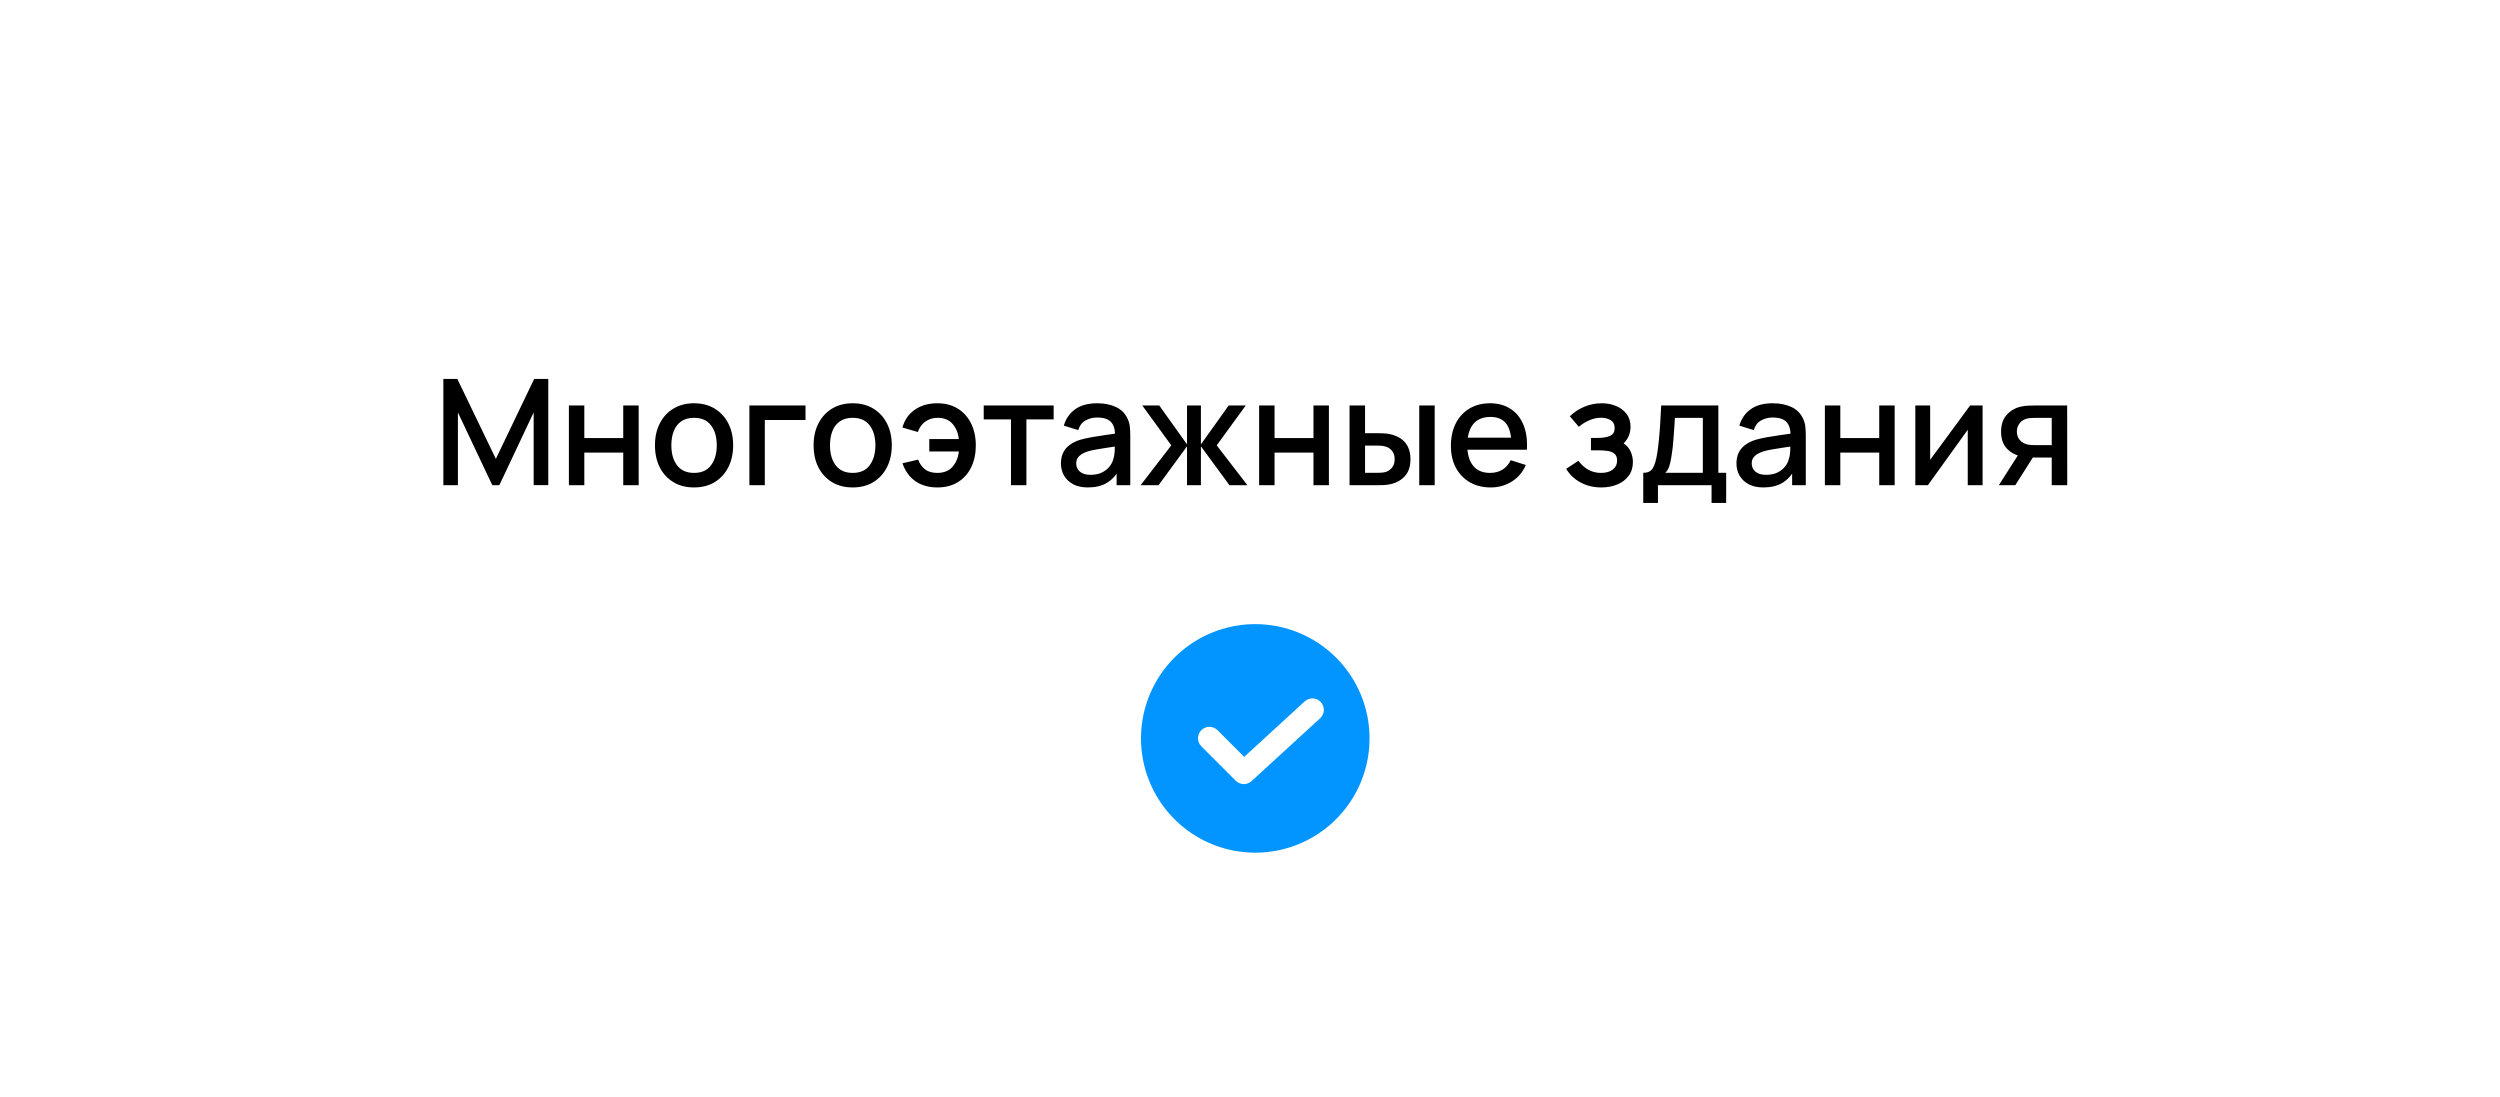 <?xml version="1.0" encoding="UTF-8"?> <svg xmlns="http://www.w3.org/2000/svg" width="237" height="104" viewBox="0 0 237 104" fill="none"><g filter="url(#filter0_d_340_719)"><path fill-rule="evenodd" clip-rule="evenodd" d="M33 9C21.954 9 13 17.954 13 29V53C13 64.046 21.954 73 33 73H103.124C104.108 80.893 110.841 87 119 87C127.159 87 133.892 80.893 134.876 73H204C215.046 73 224 64.046 224 53V29C224 17.954 215.046 9 204 9H33Z" fill="white"></path></g><path d="M42.03 46V35.92H43.353L47.007 43.501L50.64 35.92H51.977V45.993H50.591V39.098L47.336 46H46.671L43.409 39.098V46H42.03ZM53.931 46V38.44H55.394V41.527H59.083V38.44H60.546V46H59.083V42.906H55.394V46H53.931ZM65.793 46.21C65.037 46.21 64.382 46.04 63.826 45.699C63.271 45.358 62.842 44.889 62.538 44.292C62.24 43.69 62.09 42.997 62.09 42.213C62.09 41.424 62.244 40.731 62.552 40.134C62.86 39.532 63.292 39.065 63.847 38.734C64.403 38.398 65.051 38.23 65.793 38.23C66.549 38.23 67.205 38.4 67.76 38.741C68.316 39.082 68.745 39.551 69.048 40.148C69.352 40.745 69.503 41.434 69.503 42.213C69.503 43.002 69.349 43.697 69.041 44.299C68.738 44.896 68.309 45.365 67.753 45.706C67.198 46.042 66.545 46.21 65.793 46.21ZM65.793 44.831C66.517 44.831 67.056 44.588 67.41 44.103C67.77 43.613 67.949 42.983 67.949 42.213C67.949 41.424 67.767 40.794 67.403 40.323C67.044 39.847 66.507 39.609 65.793 39.609C65.303 39.609 64.9 39.721 64.582 39.945C64.265 40.164 64.029 40.47 63.875 40.862C63.721 41.249 63.644 41.7 63.644 42.213C63.644 43.006 63.826 43.641 64.19 44.117C64.554 44.593 65.089 44.831 65.793 44.831ZM71.041 46V38.44H76.362V39.819H72.504V46H71.041ZM80.832 46.21C80.076 46.21 79.421 46.04 78.865 45.699C78.31 45.358 77.881 44.889 77.577 44.292C77.279 43.69 77.129 42.997 77.129 42.213C77.129 41.424 77.283 40.731 77.591 40.134C77.899 39.532 78.331 39.065 78.886 38.734C79.442 38.398 80.09 38.23 80.832 38.23C81.588 38.23 82.244 38.4 82.799 38.741C83.355 39.082 83.784 39.551 84.087 40.148C84.391 40.745 84.542 41.434 84.542 42.213C84.542 43.002 84.388 43.697 84.08 44.299C83.777 44.896 83.348 45.365 82.792 45.706C82.237 46.042 81.584 46.21 80.832 46.21ZM80.832 44.831C81.556 44.831 82.095 44.588 82.449 44.103C82.809 43.613 82.988 42.983 82.988 42.213C82.988 41.424 82.806 40.794 82.442 40.323C82.083 39.847 81.546 39.609 80.832 39.609C80.342 39.609 79.939 39.721 79.621 39.945C79.304 40.164 79.068 40.47 78.914 40.862C78.76 41.249 78.683 41.7 78.683 42.213C78.683 43.006 78.865 43.641 79.229 44.117C79.593 44.593 80.128 44.831 80.832 44.831ZM88.86 46.21C88.048 46.21 87.357 46.014 86.788 45.622C86.218 45.225 85.808 44.658 85.556 43.921L87.04 43.571C87.194 43.977 87.418 44.29 87.712 44.509C88.006 44.724 88.386 44.831 88.853 44.831C89.459 44.831 89.933 44.647 90.274 44.278C90.614 43.909 90.824 43.417 90.904 42.801H88.097V41.625H90.904C90.829 41.037 90.626 40.554 90.295 40.176C89.963 39.798 89.494 39.609 88.888 39.609C88.449 39.609 88.064 39.726 87.733 39.959C87.401 40.188 87.161 40.519 87.012 40.953L85.556 40.533C85.742 39.819 86.13 39.257 86.718 38.846C87.306 38.435 88.017 38.23 88.853 38.23C89.609 38.23 90.26 38.4 90.806 38.741C91.352 39.082 91.772 39.553 92.066 40.155C92.36 40.757 92.507 41.448 92.507 42.227C92.507 43.002 92.362 43.69 92.073 44.292C91.783 44.889 91.366 45.358 90.82 45.699C90.274 46.04 89.62 46.21 88.86 46.21ZM95.84 46V39.756H93.257V38.44H99.886V39.756H97.303V46H95.84ZM103.132 46.21C102.572 46.21 102.103 46.107 101.725 45.902C101.347 45.692 101.06 45.417 100.864 45.076C100.672 44.731 100.577 44.353 100.577 43.942C100.577 43.559 100.644 43.223 100.78 42.934C100.915 42.645 101.116 42.4 101.382 42.199C101.648 41.994 101.974 41.828 102.362 41.702C102.698 41.604 103.078 41.518 103.503 41.443C103.927 41.368 104.373 41.298 104.84 41.233C105.311 41.168 105.778 41.102 106.24 41.037L105.708 41.331C105.717 40.738 105.591 40.3 105.33 40.015C105.073 39.726 104.63 39.581 104 39.581C103.603 39.581 103.239 39.674 102.908 39.861C102.576 40.043 102.345 40.346 102.215 40.771L100.85 40.351C101.036 39.702 101.391 39.187 101.914 38.804C102.441 38.421 103.141 38.23 104.014 38.23C104.69 38.23 105.278 38.347 105.778 38.58C106.282 38.809 106.65 39.173 106.884 39.672C107.005 39.919 107.08 40.181 107.108 40.456C107.136 40.731 107.15 41.028 107.15 41.345V46H105.855V44.271L106.107 44.495C105.794 45.074 105.395 45.505 104.91 45.79C104.429 46.07 103.836 46.21 103.132 46.21ZM103.391 45.013C103.806 45.013 104.163 44.941 104.462 44.796C104.76 44.647 105.001 44.458 105.183 44.229C105.365 44 105.484 43.762 105.54 43.515C105.619 43.291 105.663 43.039 105.673 42.759C105.687 42.479 105.694 42.255 105.694 42.087L106.17 42.262C105.708 42.332 105.288 42.395 104.91 42.451C104.532 42.507 104.189 42.563 103.881 42.619C103.577 42.67 103.307 42.733 103.069 42.808C102.868 42.878 102.688 42.962 102.53 43.06C102.376 43.158 102.252 43.277 102.159 43.417C102.07 43.557 102.026 43.727 102.026 43.928C102.026 44.124 102.075 44.306 102.173 44.474C102.271 44.637 102.42 44.768 102.621 44.866C102.821 44.964 103.078 45.013 103.391 45.013ZM108.127 46L111.039 42.22L108.288 38.44H109.898L112.53 42.129V38.44H113.846V42.129L116.478 38.44H118.095L115.344 42.22L118.256 46H116.555L113.846 42.311V46H112.53V42.311L109.828 46H108.127ZM119.365 46V38.44H120.828V41.527H124.517V38.44H125.98V46H124.517V42.906H120.828V46H119.365ZM127.937 46V38.44H129.407V41.065H130.401C130.616 41.065 130.847 41.07 131.094 41.079C131.341 41.088 131.551 41.112 131.724 41.149C132.13 41.233 132.482 41.373 132.781 41.569C133.08 41.765 133.308 42.026 133.467 42.353C133.63 42.675 133.712 43.072 133.712 43.543C133.712 44.201 133.542 44.726 133.201 45.118C132.86 45.505 132.398 45.767 131.815 45.902C131.628 45.944 131.407 45.972 131.15 45.986C130.898 45.995 130.665 46 130.45 46H127.937ZM129.407 44.824H130.534C130.655 44.824 130.791 44.819 130.94 44.81C131.089 44.801 131.227 44.78 131.353 44.747C131.572 44.682 131.771 44.549 131.948 44.348C132.125 44.147 132.214 43.879 132.214 43.543C132.214 43.198 132.125 42.922 131.948 42.717C131.775 42.512 131.556 42.379 131.29 42.318C131.169 42.285 131.04 42.264 130.905 42.255C130.774 42.246 130.651 42.241 130.534 42.241H129.407V44.824ZM134.545 46V38.44H136.008V46H134.545ZM141.318 46.21C140.567 46.21 139.907 46.047 139.337 45.72C138.773 45.389 138.332 44.929 138.014 44.341C137.702 43.748 137.545 43.062 137.545 42.283C137.545 41.457 137.699 40.741 138.007 40.134C138.32 39.527 138.754 39.058 139.309 38.727C139.865 38.396 140.511 38.23 141.248 38.23C142.018 38.23 142.674 38.41 143.215 38.769C143.757 39.124 144.16 39.63 144.426 40.288C144.697 40.946 144.804 41.728 144.748 42.633H143.285V42.101C143.276 41.224 143.108 40.575 142.781 40.155C142.459 39.735 141.967 39.525 141.304 39.525C140.572 39.525 140.021 39.756 139.652 40.218C139.284 40.68 139.099 41.347 139.099 42.22C139.099 43.051 139.284 43.695 139.652 44.152C140.021 44.605 140.553 44.831 141.248 44.831C141.706 44.831 142.1 44.728 142.431 44.523C142.767 44.313 143.029 44.014 143.215 43.627L144.65 44.082C144.356 44.759 143.911 45.284 143.313 45.657C142.716 46.026 142.051 46.21 141.318 46.21ZM138.623 42.633V41.492H144.02V42.633H138.623ZM151.817 46.21C151.084 46.21 150.426 46.054 149.843 45.741C149.264 45.428 148.807 44.997 148.471 44.446L149.633 43.683C149.903 44.047 150.216 44.329 150.571 44.53C150.93 44.731 151.334 44.831 151.782 44.831C152.248 44.831 152.617 44.726 152.888 44.516C153.163 44.301 153.301 44.014 153.301 43.655C153.301 43.37 153.221 43.16 153.063 43.025C152.909 42.885 152.694 42.794 152.419 42.752C152.148 42.71 151.84 42.689 151.495 42.689H150.823V41.513H151.495C151.952 41.513 152.328 41.45 152.622 41.324C152.92 41.193 153.07 40.948 153.07 40.589C153.07 40.239 152.941 39.987 152.685 39.833C152.433 39.679 152.132 39.602 151.782 39.602C151.39 39.602 151.009 39.686 150.641 39.854C150.272 40.017 149.95 40.22 149.675 40.463L148.821 39.462C149.222 39.075 149.679 38.774 150.193 38.559C150.711 38.34 151.266 38.23 151.859 38.23C152.344 38.23 152.792 38.316 153.203 38.489C153.618 38.657 153.949 38.907 154.197 39.238C154.449 39.569 154.575 39.978 154.575 40.463C154.575 40.841 154.491 41.186 154.323 41.499C154.155 41.812 153.898 42.096 153.553 42.353L153.511 41.856C153.795 41.945 154.033 42.087 154.225 42.283C154.416 42.479 154.558 42.71 154.652 42.976C154.75 43.237 154.799 43.515 154.799 43.809C154.799 44.318 154.663 44.752 154.393 45.111C154.127 45.47 153.767 45.743 153.315 45.93C152.862 46.117 152.363 46.21 151.817 46.21ZM155.78 47.68V44.824C156.196 44.824 156.492 44.686 156.669 44.411C156.851 44.131 156.996 43.657 157.103 42.99C157.169 42.584 157.222 42.152 157.264 41.695C157.311 41.238 157.351 40.743 157.383 40.211C157.416 39.674 157.449 39.084 157.481 38.44H162.899V44.824H163.641V47.68H162.255V46H157.173V47.68H155.78ZM157.873 44.824H161.429V39.616H158.783C158.765 39.924 158.744 40.241 158.72 40.568C158.702 40.895 158.678 41.219 158.65 41.541C158.627 41.863 158.599 42.171 158.566 42.465C158.534 42.759 158.496 43.025 158.454 43.263C158.398 43.632 158.331 43.94 158.251 44.187C158.177 44.434 158.051 44.647 157.873 44.824ZM167.171 46.21C166.611 46.21 166.142 46.107 165.764 45.902C165.386 45.692 165.099 45.417 164.903 45.076C164.711 44.731 164.616 44.353 164.616 43.942C164.616 43.559 164.683 43.223 164.819 42.934C164.954 42.645 165.155 42.4 165.421 42.199C165.687 41.994 166.013 41.828 166.401 41.702C166.737 41.604 167.117 41.518 167.542 41.443C167.966 41.368 168.412 41.298 168.879 41.233C169.35 41.168 169.817 41.102 170.279 41.037L169.747 41.331C169.756 40.738 169.63 40.3 169.369 40.015C169.112 39.726 168.669 39.581 168.039 39.581C167.642 39.581 167.278 39.674 166.947 39.861C166.615 40.043 166.384 40.346 166.254 40.771L164.889 40.351C165.075 39.702 165.43 39.187 165.953 38.804C166.48 38.421 167.18 38.23 168.053 38.23C168.729 38.23 169.317 38.347 169.817 38.58C170.321 38.809 170.689 39.173 170.923 39.672C171.044 39.919 171.119 40.181 171.147 40.456C171.175 40.731 171.189 41.028 171.189 41.345V46H169.894V44.271L170.146 44.495C169.833 45.074 169.434 45.505 168.949 45.79C168.468 46.07 167.875 46.21 167.171 46.21ZM167.43 45.013C167.845 45.013 168.202 44.941 168.501 44.796C168.799 44.647 169.04 44.458 169.222 44.229C169.404 44 169.523 43.762 169.579 43.515C169.658 43.291 169.702 43.039 169.712 42.759C169.726 42.479 169.733 42.255 169.733 42.087L170.209 42.262C169.747 42.332 169.327 42.395 168.949 42.451C168.571 42.507 168.228 42.563 167.92 42.619C167.616 42.67 167.346 42.733 167.108 42.808C166.907 42.878 166.727 42.962 166.569 43.06C166.415 43.158 166.291 43.277 166.198 43.417C166.109 43.557 166.065 43.727 166.065 43.928C166.065 44.124 166.114 44.306 166.212 44.474C166.31 44.637 166.459 44.768 166.66 44.866C166.86 44.964 167.117 45.013 167.43 45.013ZM172.999 46V38.44H174.462V41.527H178.151V38.44H179.614V46H178.151V42.906H174.462V46H172.999ZM187.949 38.44V46H186.542V40.743L182.762 46H181.572V38.44H182.979V43.592L186.766 38.44H187.949ZM194.504 46V43.375H193.006C192.828 43.375 192.616 43.368 192.369 43.354C192.126 43.34 191.897 43.314 191.683 43.277C191.118 43.174 190.647 42.929 190.269 42.542C189.891 42.15 189.702 41.611 189.702 40.925C189.702 40.262 189.879 39.73 190.234 39.329C190.593 38.923 191.048 38.662 191.599 38.545C191.837 38.489 192.079 38.459 192.327 38.454C192.579 38.445 192.791 38.44 192.964 38.44H195.967L195.974 46H194.504ZM189.485 46L191.396 43.011H192.943L191.046 46H189.485ZM192.88 42.199H194.504V39.616H192.88C192.777 39.616 192.651 39.621 192.502 39.63C192.352 39.639 192.208 39.665 192.068 39.707C191.923 39.749 191.783 39.824 191.648 39.931C191.517 40.038 191.41 40.176 191.326 40.344C191.242 40.507 191.2 40.696 191.2 40.911C191.2 41.233 191.291 41.499 191.473 41.709C191.655 41.914 191.872 42.05 192.124 42.115C192.259 42.152 192.394 42.176 192.53 42.185C192.665 42.194 192.782 42.199 192.88 42.199Z" fill="black"></path><path d="M119 59.167C116.857 59.167 114.763 59.802 112.981 60.992C111.2 62.183 109.811 63.875 108.991 65.854C108.171 67.834 107.957 70.012 108.375 72.113C108.793 74.215 109.825 76.145 111.34 77.66C112.855 79.175 114.785 80.207 116.886 80.625C118.988 81.043 121.166 80.829 123.146 80.009C125.125 79.189 126.817 77.8 128.008 76.019C129.198 74.237 129.833 72.143 129.833 70C129.833 68.577 129.553 67.169 129.009 65.854C128.464 64.54 127.666 63.346 126.66 62.34C125.654 61.334 124.46 60.536 123.146 59.991C121.831 59.447 120.423 59.167 119 59.167ZM125.149 68.09L118.649 74.048C118.443 74.237 118.172 74.339 117.893 74.333C117.614 74.327 117.348 74.213 117.151 74.016L113.901 70.766C113.797 70.666 113.715 70.546 113.658 70.414C113.601 70.282 113.571 70.14 113.57 69.996C113.569 69.852 113.596 69.71 113.651 69.576C113.705 69.443 113.786 69.322 113.887 69.221C113.989 69.119 114.11 69.038 114.243 68.984C114.376 68.93 114.519 68.902 114.663 68.903C114.807 68.905 114.949 68.934 115.081 68.991C115.213 69.048 115.333 69.131 115.433 69.234L117.949 71.751L123.684 66.493C123.896 66.299 124.176 66.197 124.463 66.209C124.75 66.222 125.021 66.347 125.215 66.559C125.409 66.771 125.511 67.051 125.499 67.338C125.487 67.625 125.361 67.896 125.149 68.09Z" fill="#0395FF"></path><defs><filter id="filter0_d_340_719" x="0.9" y="0.9" width="235.2" height="102.2" filterUnits="userSpaceOnUse" color-interpolation-filters="sRGB"><feFlood flood-opacity="0" result="BackgroundImageFix"></feFlood><feColorMatrix in="SourceAlpha" type="matrix" values="0 0 0 0 0 0 0 0 0 0 0 0 0 0 0 0 0 0 127 0" result="hardAlpha"></feColorMatrix><feMorphology radius="4" operator="erode" in="SourceAlpha" result="effect1_dropShadow_340_719"></feMorphology><feOffset dy="4"></feOffset><feGaussianBlur stdDeviation="8.05"></feGaussianBlur><feComposite in2="hardAlpha" operator="out"></feComposite><feColorMatrix type="matrix" values="0 0 0 0 0 0 0 0 0 0.327 0 0 0 0 0.712 0 0 0 0.25 0"></feColorMatrix><feBlend mode="normal" in2="BackgroundImageFix" result="effect1_dropShadow_340_719"></feBlend><feBlend mode="normal" in="SourceGraphic" in2="effect1_dropShadow_340_719" result="shape"></feBlend></filter></defs></svg> 